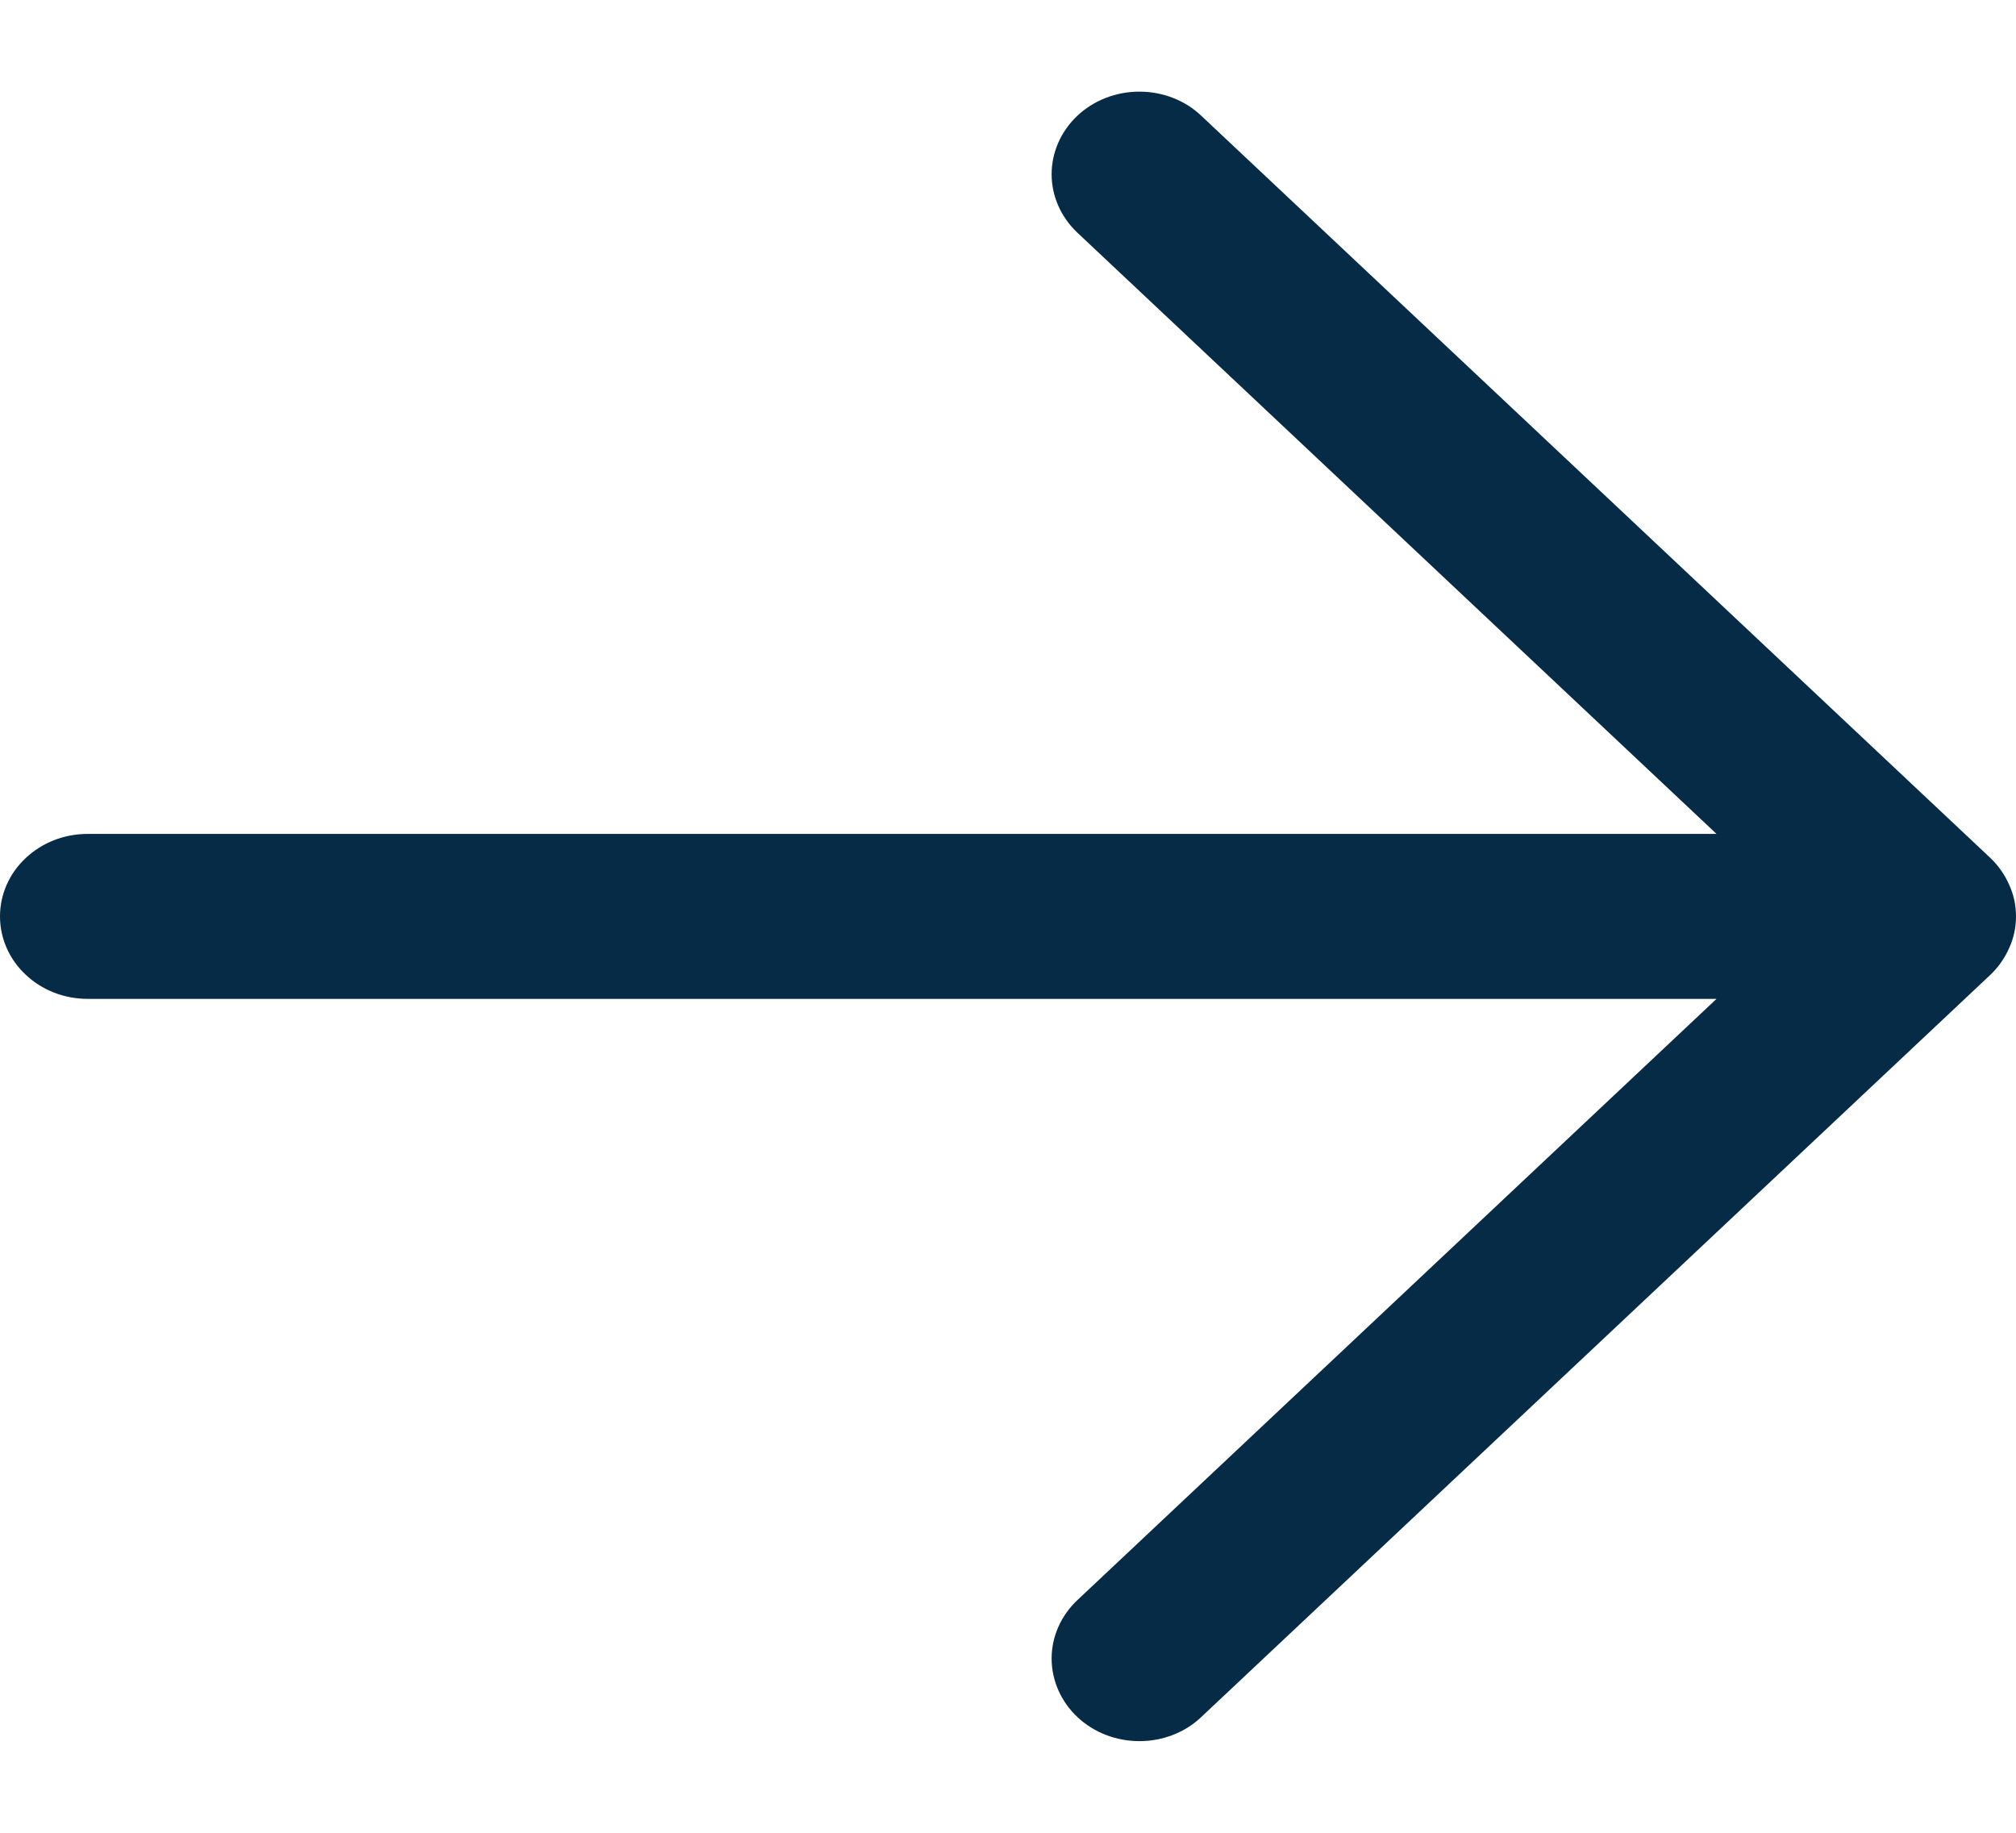 <svg width="11" height="10" viewBox="0 0 11 10" fill="none" xmlns="http://www.w3.org/2000/svg">
<path d="M9.366 4.55H0.478C0.351 4.55 0.23 4.597 0.14 4.682C0.05 4.766 0 4.881 0 5C0 5.119 0.05 5.234 0.14 5.318C0.23 5.403 0.351 5.45 0.478 5.45H9.366L5.878 8.731C5.789 8.815 5.738 8.93 5.738 9.049C5.738 9.169 5.789 9.284 5.878 9.368C5.968 9.453 6.09 9.5 6.217 9.5C6.344 9.5 6.466 9.453 6.555 9.368L10.86 5.319C10.904 5.277 10.939 5.227 10.963 5.172C10.988 5.118 11 5.059 11 5C11 4.941 10.988 4.882 10.963 4.828C10.939 4.773 10.904 4.723 10.86 4.681L6.555 0.632C6.466 0.547 6.344 0.5 6.217 0.5C6.09 0.5 5.968 0.547 5.878 0.632C5.789 0.716 5.738 0.831 5.738 0.951C5.738 1.07 5.789 1.185 5.878 1.269L9.366 4.55Z" fill="#062B46"/>
</svg>
